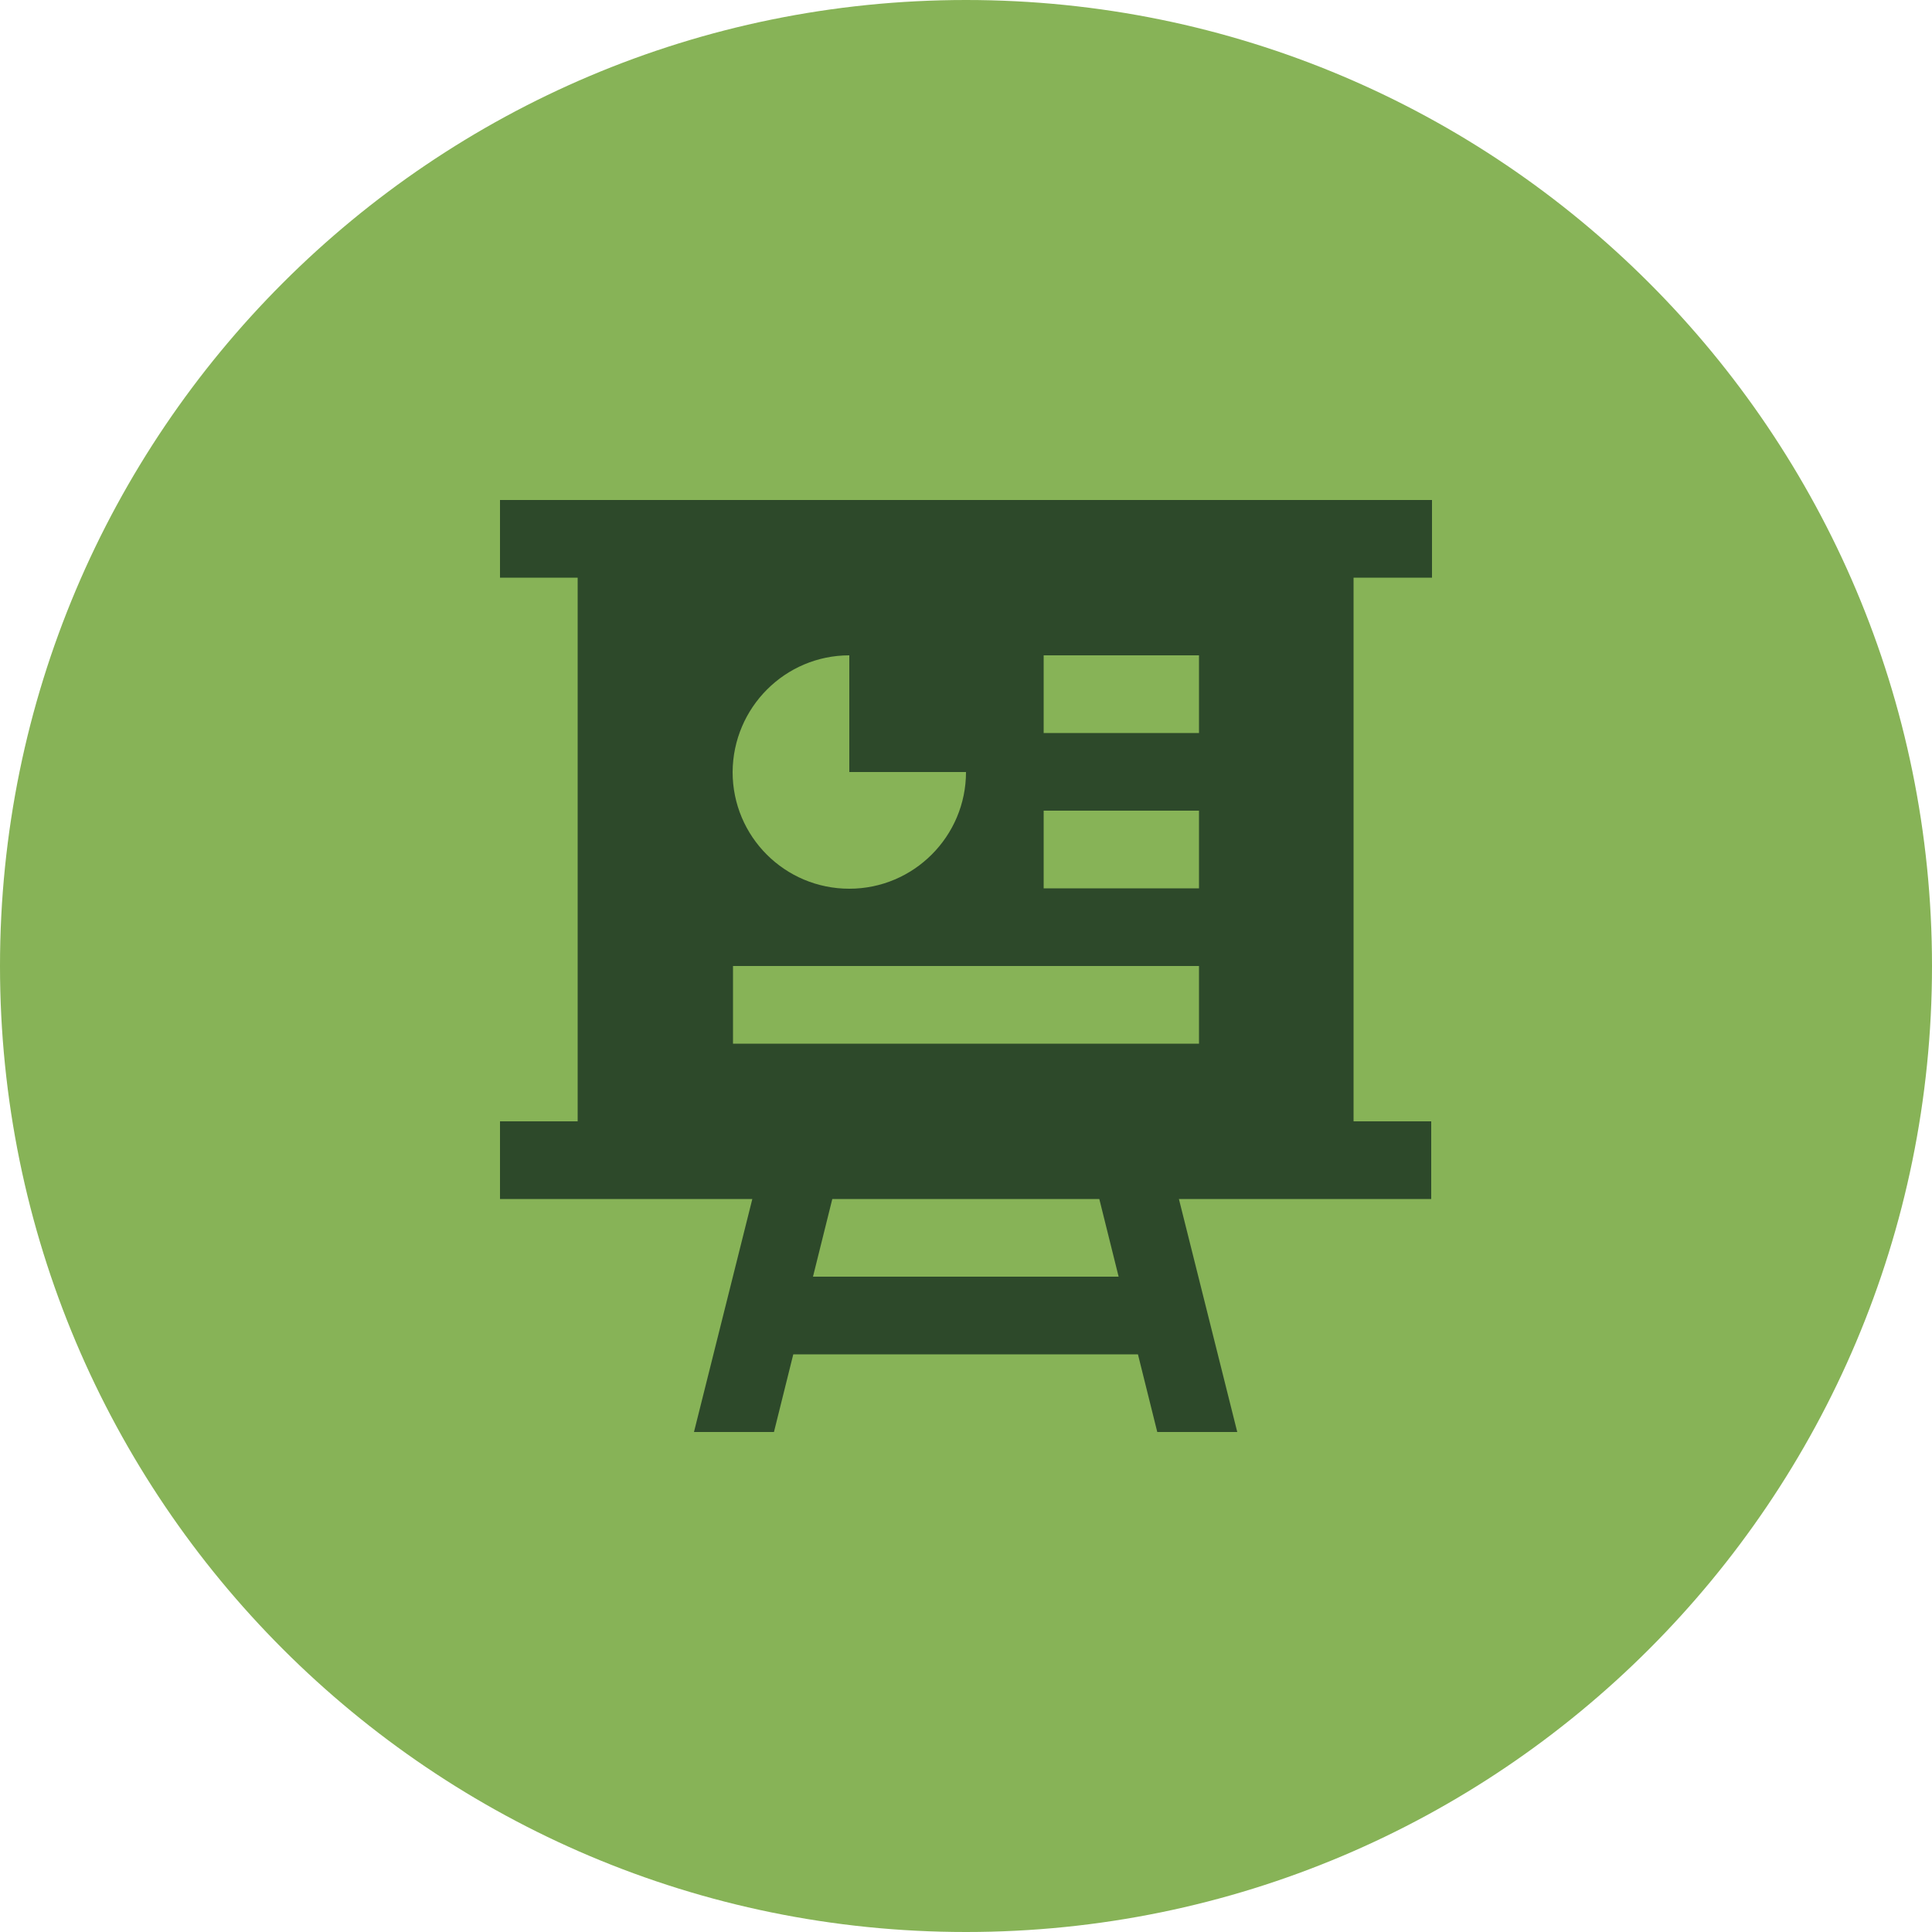 <?xml version="1.0" encoding="utf-8"?>
<!-- Generator: Adobe Illustrator 26.4.1, SVG Export Plug-In . SVG Version: 6.00 Build 0)  -->
<svg version="1.1" id="Capa_1" xmlns="http://www.w3.org/2000/svg" xmlns:xlink="http://www.w3.org/1999/xlink" x="0px" y="0px"
	 viewBox="0 0 50 50" style="enable-background:new 0 0 50 50;" xml:space="preserve">
<g>
	<path style="fill:#87B357;" d="M50,25c0,13.81-11.19,25-25,25C11.19,50,0,38.81,0,25C0,11.19,11.19,0,25,0C38.81,0,50,11.19,50,25"
		/>
	<path style="fill:#2D492A;" d="M37.06,14.95v-2.01H12.94v2.01h2.01v14.07h-2.01v2.01h6.53l-1.51,6.03h2.07l0.5-2.01h8.92l0.5,2.01
		h2.07l-1.51-6.03h6.53v-2.01h-2.01V14.95H37.06z M21.98,16.96v3.02H25c0,1.66-1.35,3.02-3.02,3.02s-3.02-1.35-3.02-3.02
		C18.97,18.31,20.32,16.96,21.98,16.96z M21.04,33.04l0.5-2.01h6.91l0.5,2.01H21.04z M31.03,27.01H18.97V25h12.06V27.01z
		 M31.03,22.99h-4.02v-2.01h4.02V22.99z M31.03,18.97h-4.02v-2.01h4.02V18.97z"/>
</g>
</svg>
